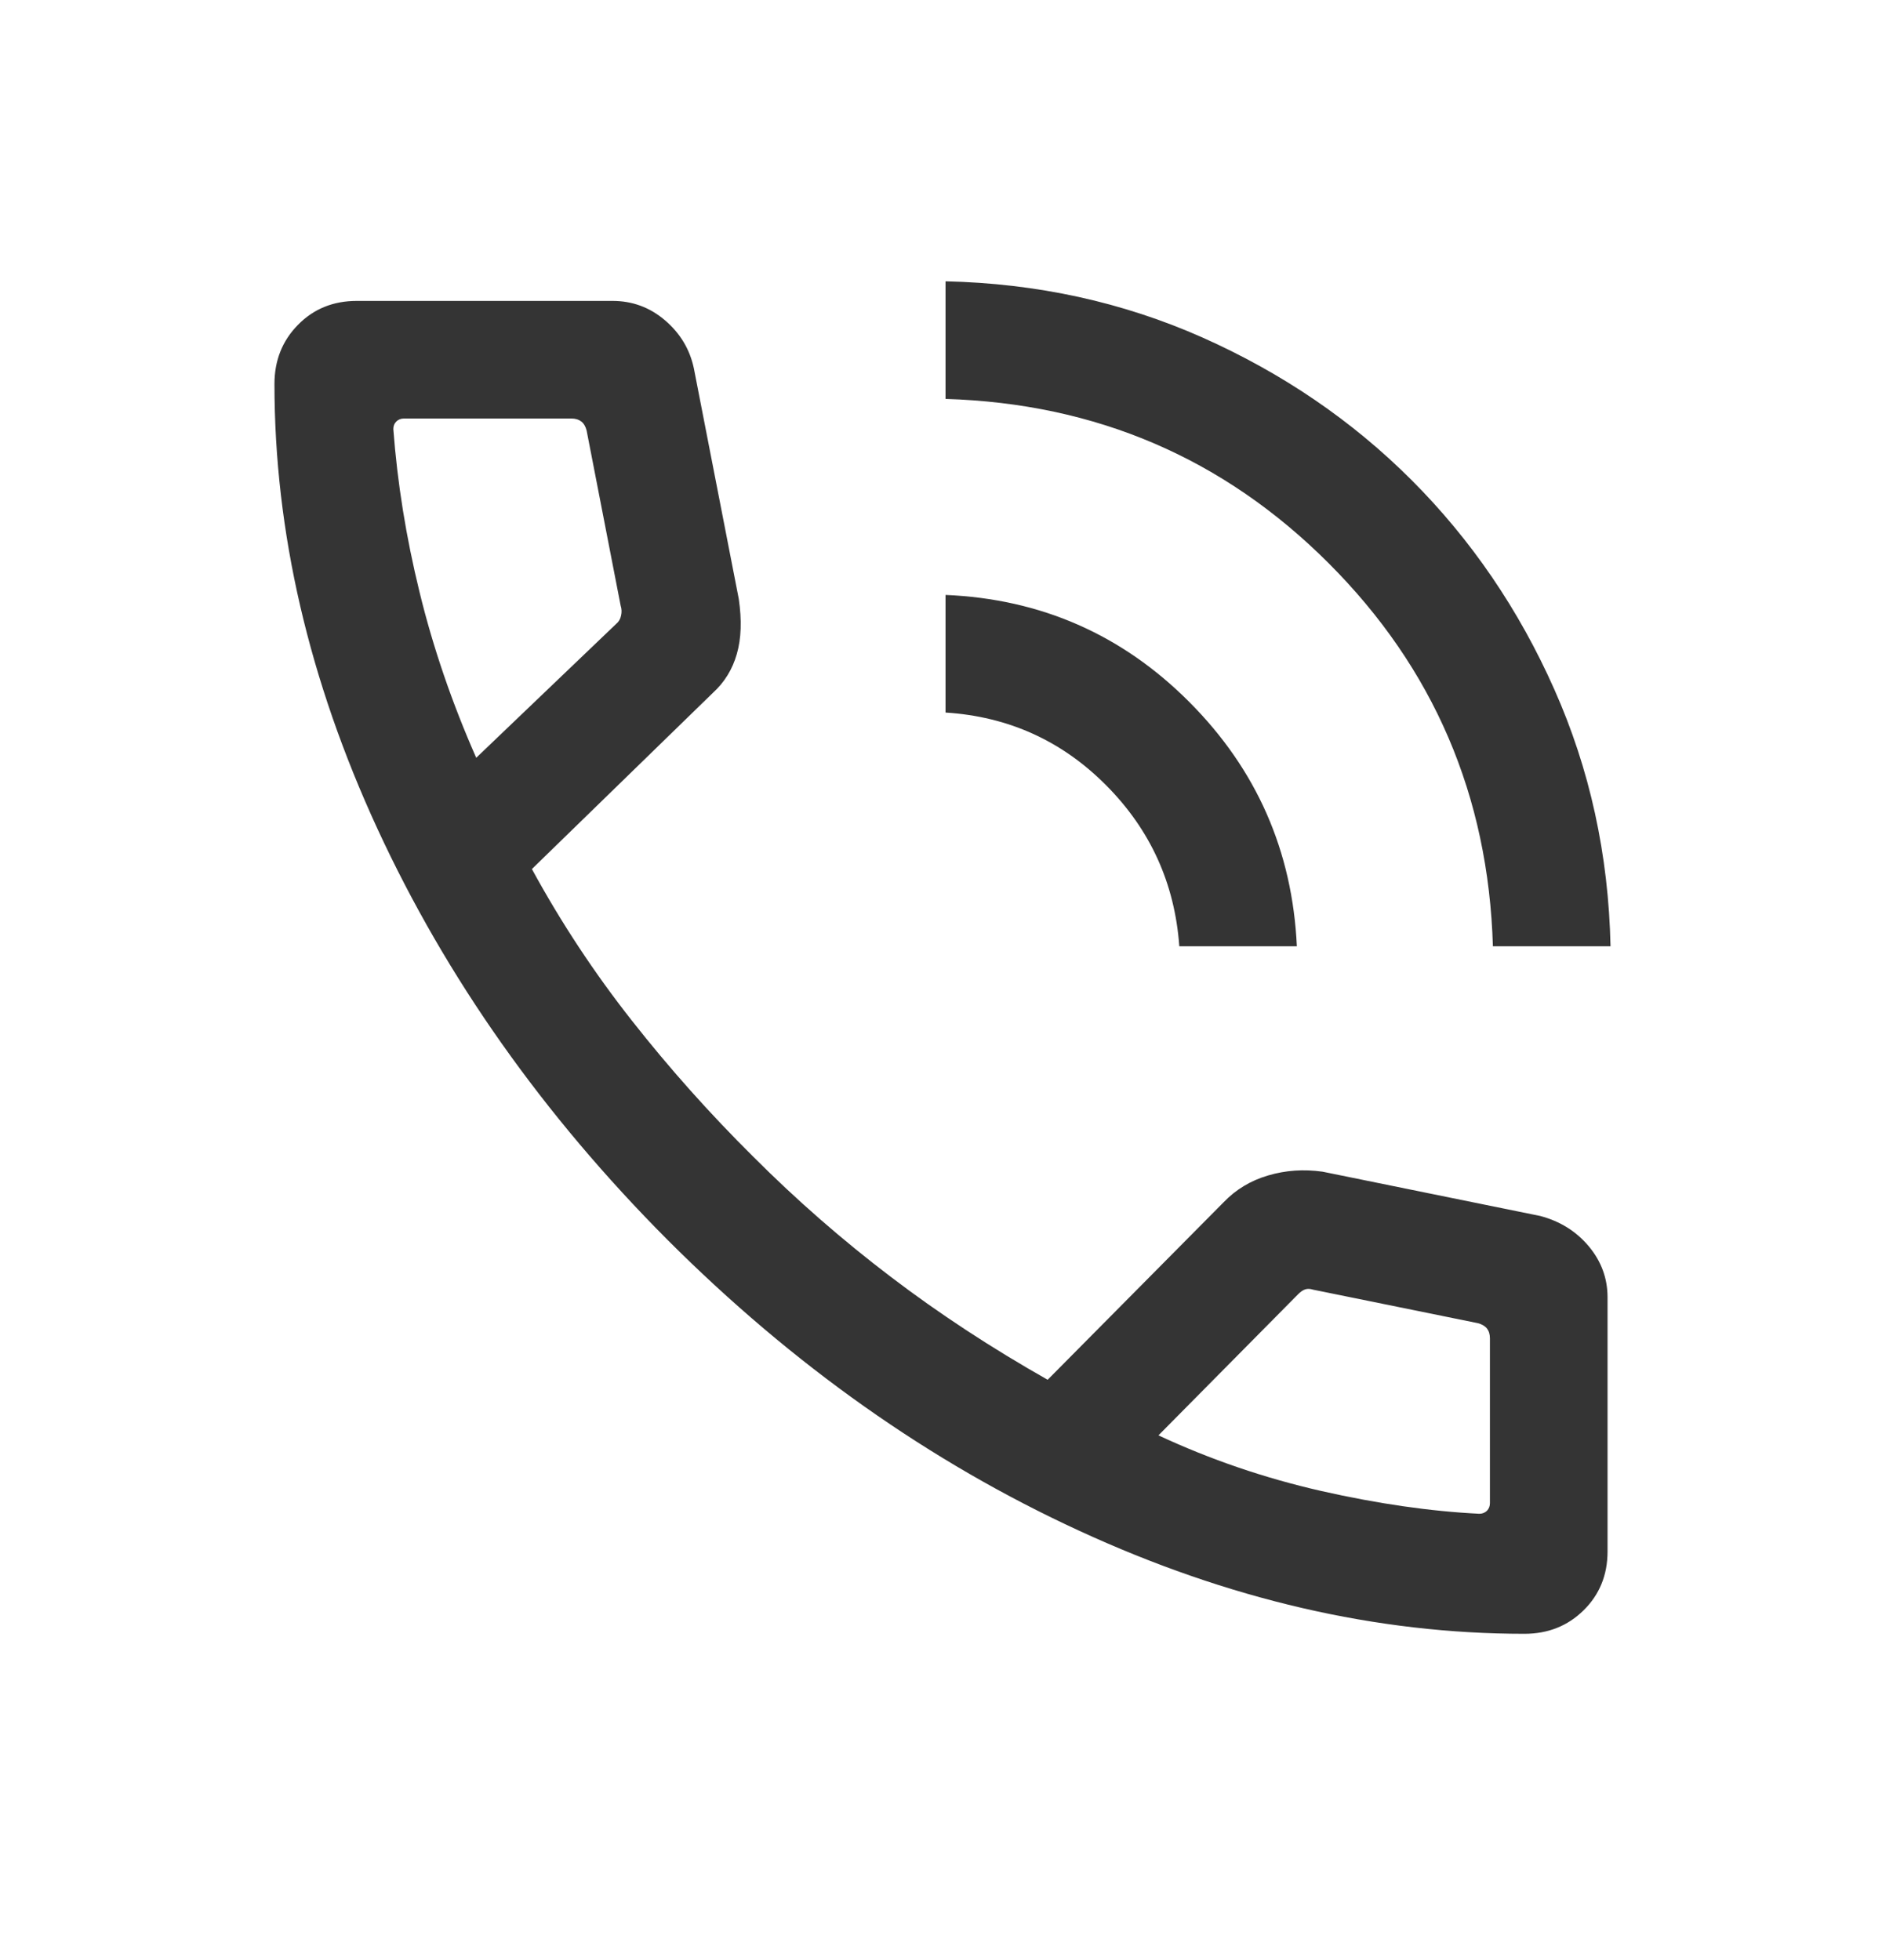<svg width="24" height="25" viewBox="0 0 24 25" fill="none" xmlns="http://www.w3.org/2000/svg">
<mask id="mask0_125_1520" style="mask-type:alpha" maskUnits="userSpaceOnUse" x="0" y="0" width="24" height="25">
<rect y="0.338" width="24" height="24" fill="#D9D9D9"/>
</mask>
<g mask="url(#mask0_125_1520)">
<path d="M19.038 12.069C18.981 10.151 18.282 8.522 16.943 7.183C15.604 5.844 13.976 5.146 12.058 5.088V3.588C13.224 3.614 14.317 3.853 15.335 4.305C16.352 4.758 17.242 5.364 18.002 6.124C18.762 6.885 19.369 7.774 19.821 8.792C20.274 9.81 20.513 10.902 20.538 12.069H19.038ZM15.039 12.069C14.981 11.267 14.67 10.583 14.106 10.016C13.542 9.448 12.859 9.139 12.058 9.088V7.588C13.274 7.639 14.311 8.095 15.167 8.954C16.024 9.814 16.481 10.852 16.538 12.069H15.039ZM19.44 20.838C17.556 20.838 15.662 20.4 13.761 19.523C11.859 18.647 10.11 17.411 8.514 15.815C6.924 14.219 5.691 12.471 4.814 10.572C3.938 8.674 3.5 6.782 3.5 4.898C3.5 4.598 3.6 4.346 3.8 4.143C4 3.939 4.25 3.838 4.55 3.838H7.811C8.064 3.838 8.287 3.92 8.48 4.085C8.673 4.25 8.796 4.453 8.848 4.696L9.421 7.638C9.461 7.911 9.453 8.145 9.396 8.342C9.34 8.538 9.238 8.703 9.092 8.836L6.783 11.084C7.154 11.765 7.579 12.409 8.057 13.016C8.534 13.623 9.051 14.203 9.608 14.755C10.156 15.304 10.74 15.814 11.358 16.284C11.976 16.755 12.643 17.192 13.36 17.598L15.604 15.334C15.76 15.171 15.95 15.057 16.172 14.992C16.395 14.926 16.626 14.91 16.866 14.944L19.642 15.509C19.895 15.576 20.101 15.705 20.261 15.896C20.42 16.087 20.5 16.303 20.5 16.546V19.788C20.5 20.088 20.398 20.338 20.195 20.538C19.992 20.738 19.74 20.838 19.44 20.838ZM6.073 9.665L7.858 7.957C7.89 7.931 7.911 7.896 7.92 7.851C7.93 7.807 7.928 7.765 7.915 7.726L7.481 5.492C7.468 5.44 7.446 5.402 7.413 5.376C7.381 5.351 7.34 5.338 7.288 5.338H5.15C5.112 5.338 5.079 5.351 5.054 5.376C5.028 5.402 5.016 5.434 5.016 5.473C5.067 6.156 5.178 6.85 5.351 7.555C5.523 8.26 5.764 8.964 6.073 9.665ZM14.773 18.307C15.436 18.616 16.127 18.852 16.847 19.016C17.567 19.179 18.24 19.276 18.865 19.307C18.904 19.307 18.936 19.294 18.962 19.269C18.987 19.243 19 19.211 19 19.172V17.069C19 17.017 18.987 16.976 18.962 16.944C18.936 16.912 18.897 16.889 18.846 16.876L16.746 16.449C16.708 16.437 16.674 16.435 16.645 16.445C16.616 16.454 16.586 16.475 16.554 16.507L14.773 18.307Z" fill="#343434"/>
</g>
</svg>
